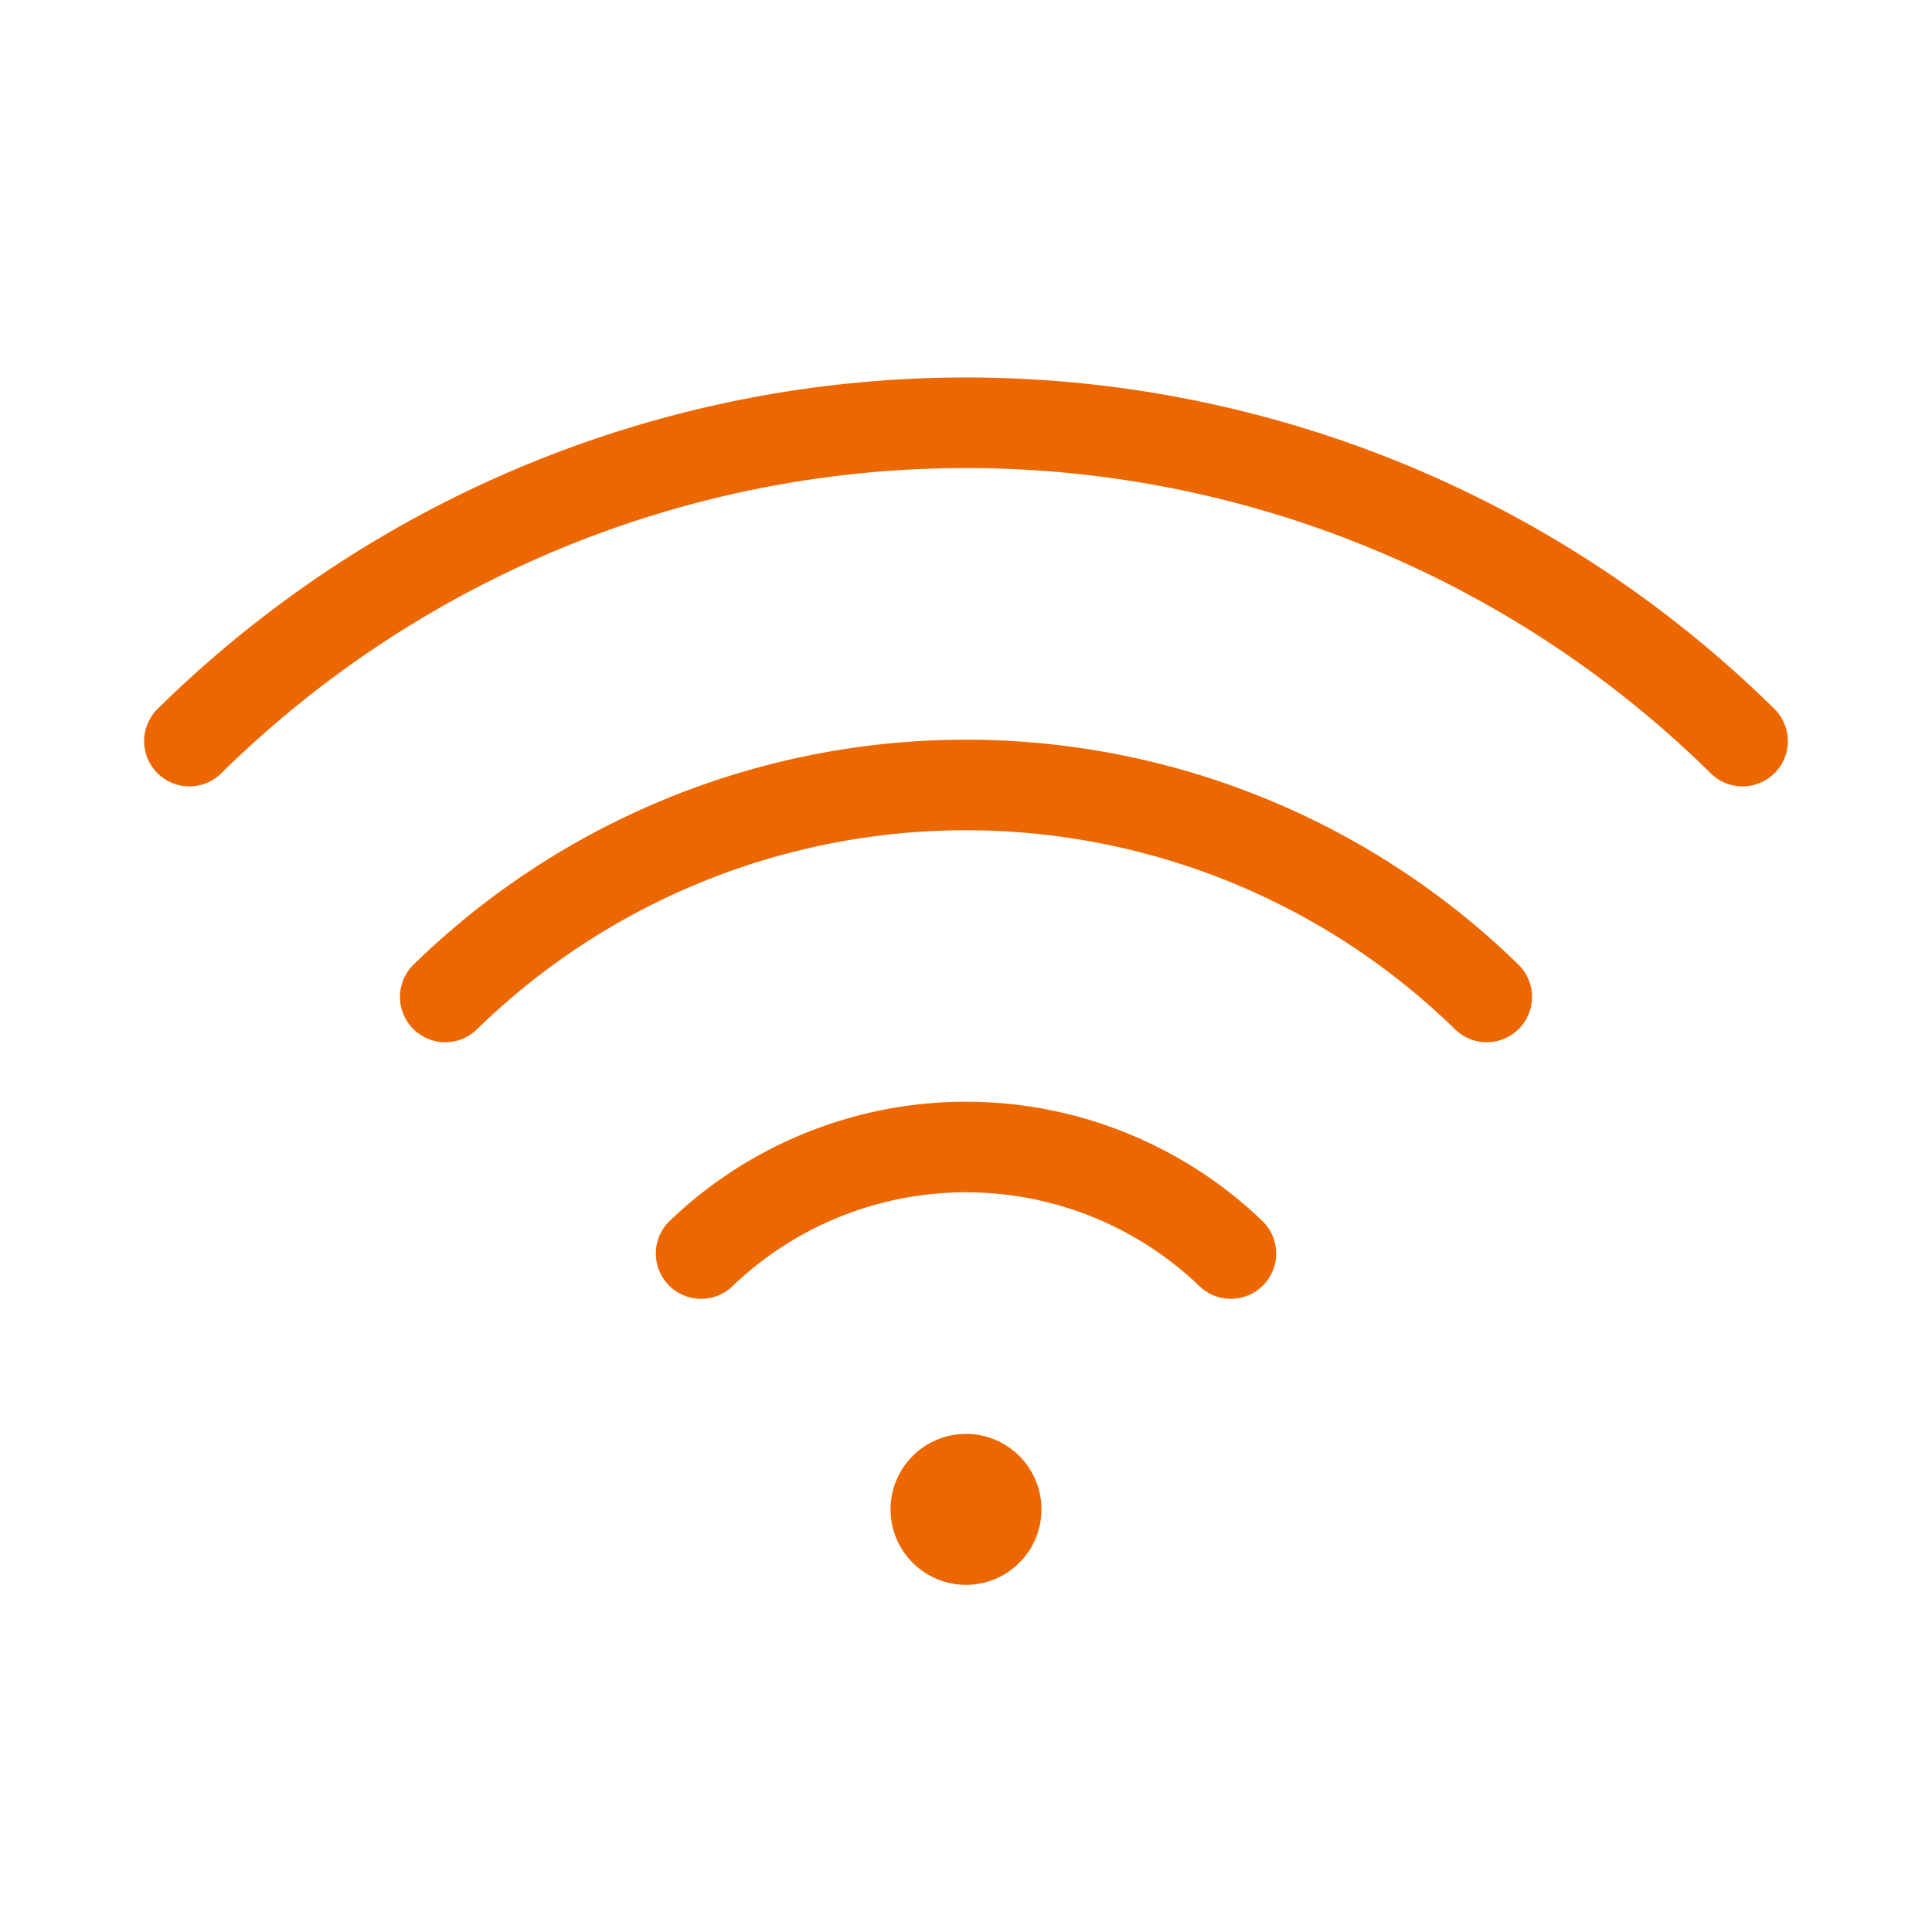 <svg xmlns="http://www.w3.org/2000/svg" width="192" height="192" fill="#ed6700" viewBox="0 0 256 256"><rect width="256" height="256" fill="none"></rect><path d="M92.9,166.1a50.7,50.7,0,0,1,70.2,0" fill="none" stroke="#ed6700" stroke-linecap="round" stroke-linejoin="round" stroke-width="12"></path><path d="M59,132.1a98.8,98.8,0,0,1,138,0" fill="none" stroke="#ed6700" stroke-linecap="round" stroke-linejoin="round" stroke-width="12"></path><path d="M25.1,98.2a146.6,146.6,0,0,1,205.8,0" fill="none" stroke="#ed6700" stroke-linecap="round" stroke-linejoin="round" stroke-width="12"></path><circle cx="128" cy="200" r="10"></circle></svg>